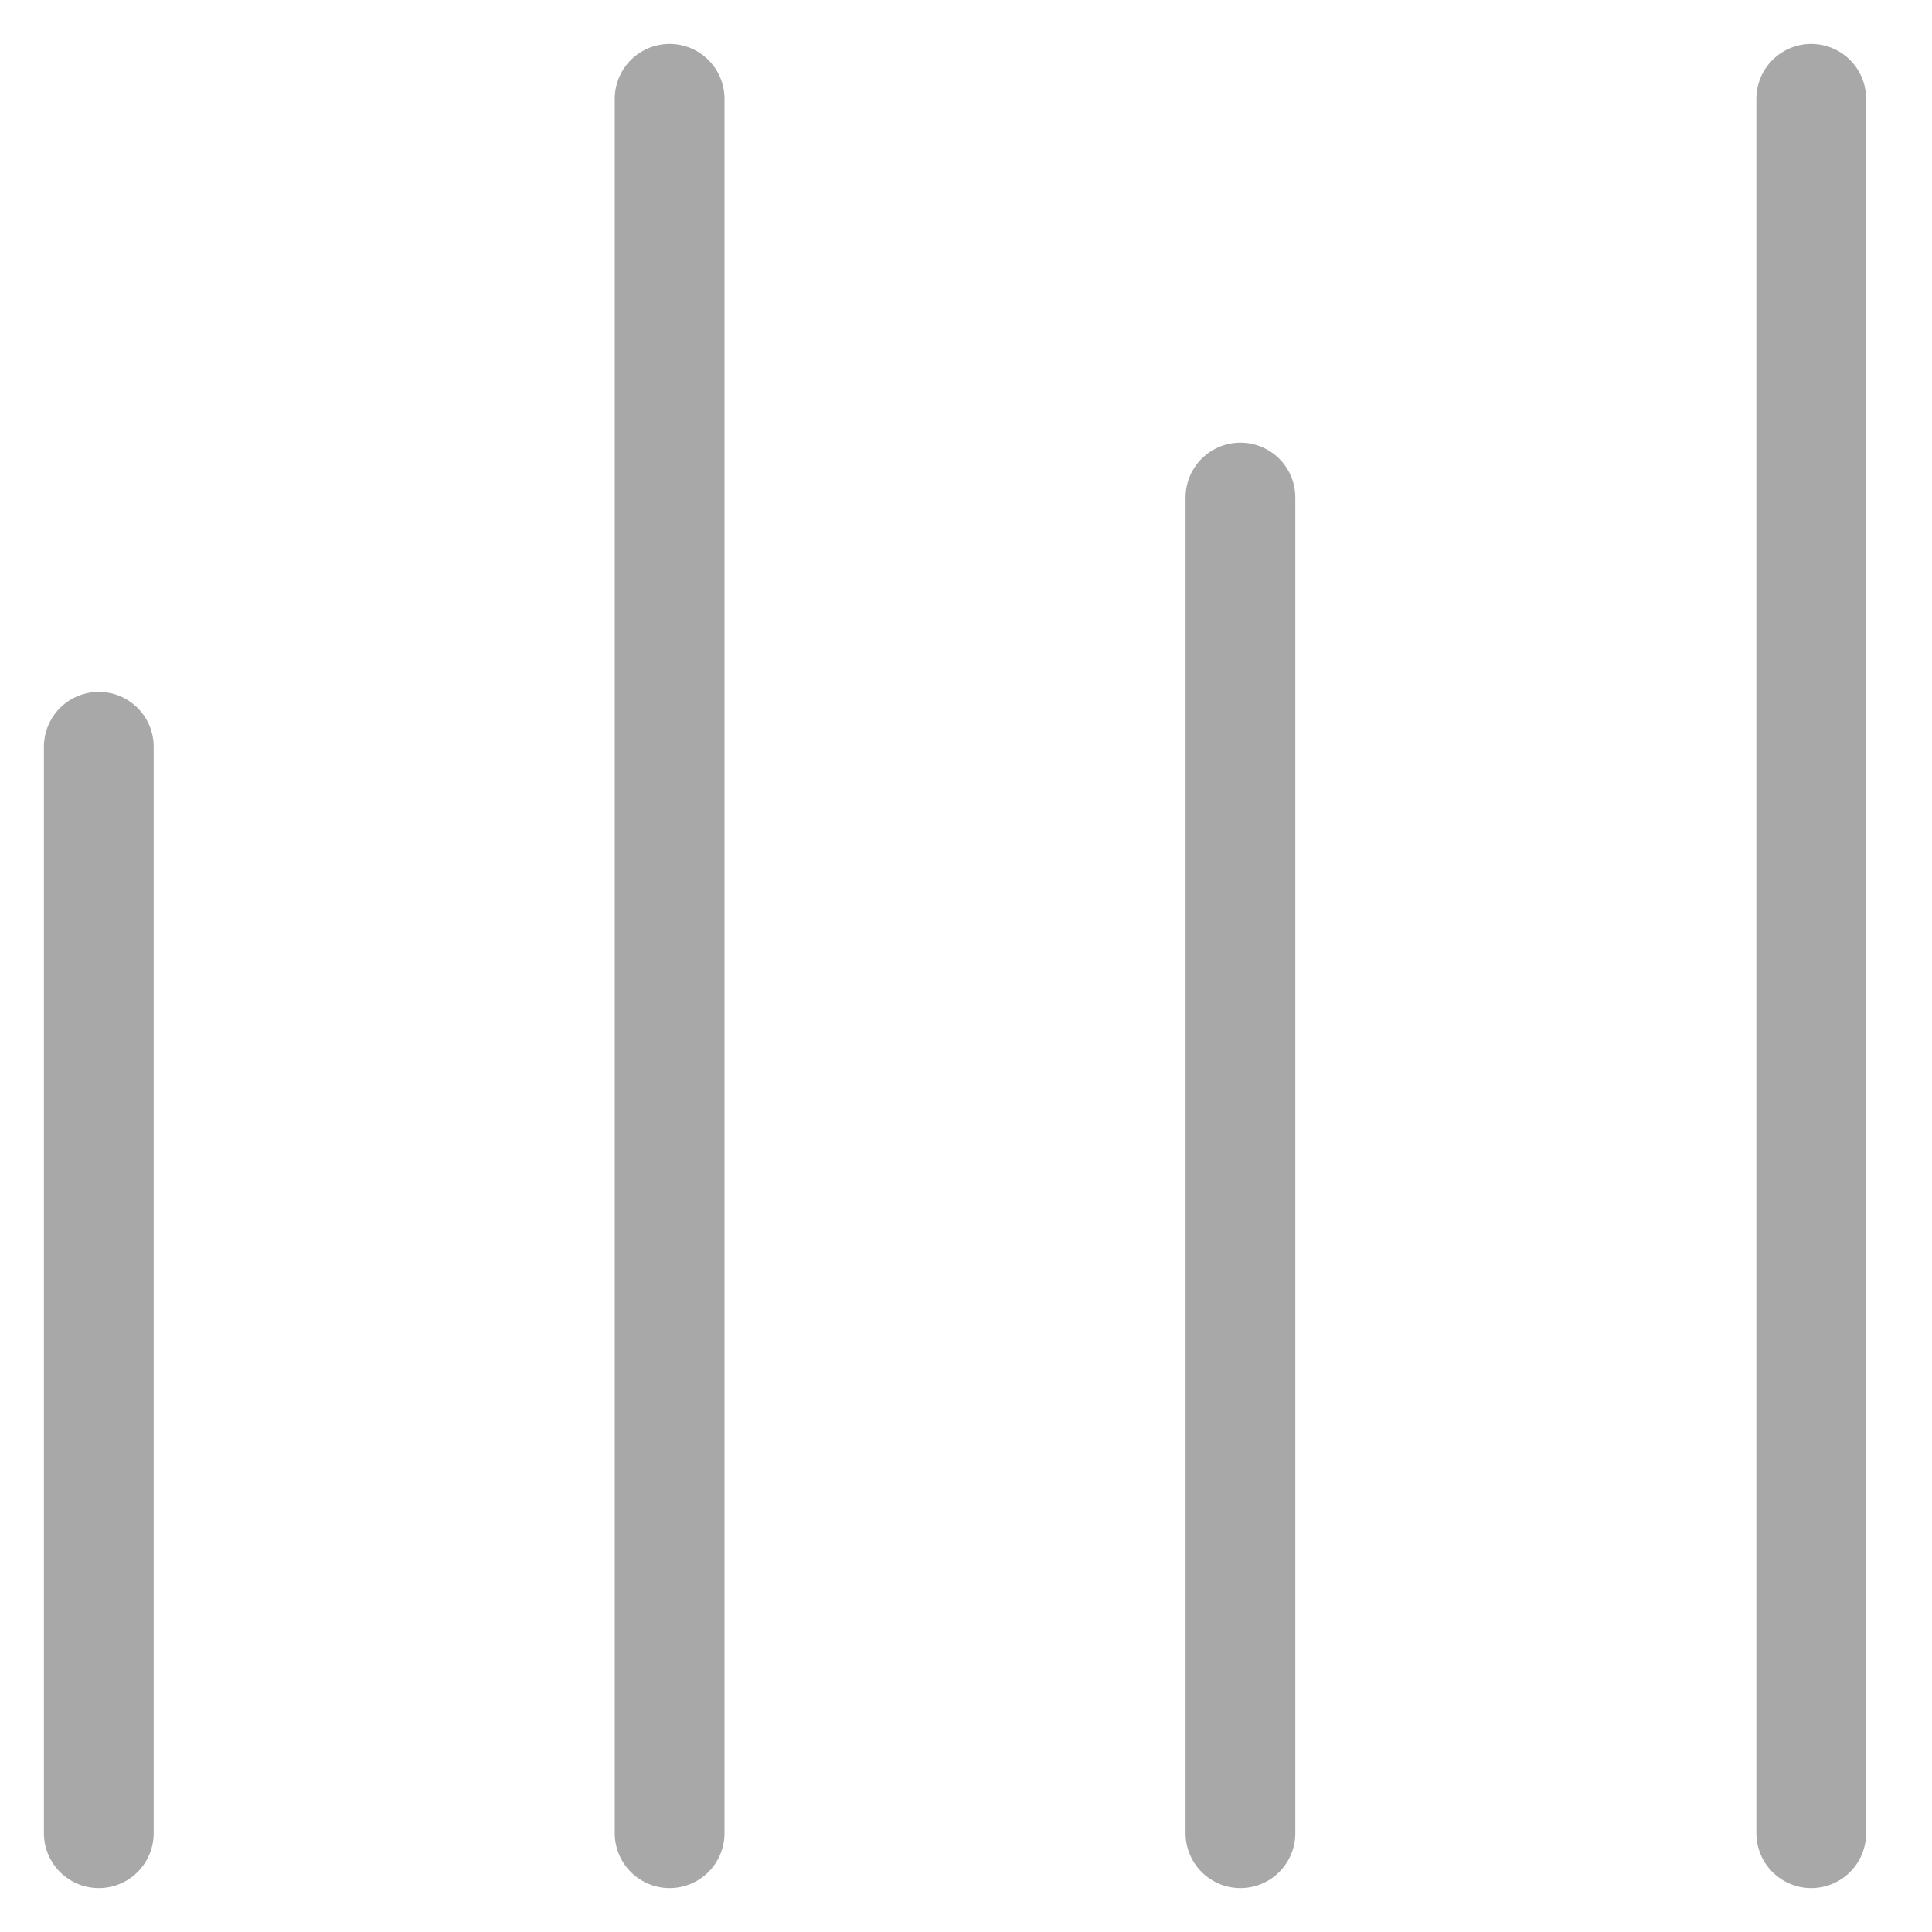 <svg xmlns="http://www.w3.org/2000/svg" width="44" height="44" viewBox="0 0 44 44" fill="none"><line x1="2.25" y1="17.007" x2="2.25" y2="41.75" stroke="#A8A8A8" stroke-width="2.5" stroke-linecap="round"></line><line x1="15.25" y1="2.25" x2="15.25" y2="41.75" stroke="#A8A8A8" stroke-width="2.5" stroke-linecap="round"></line><line x1="41.25" y1="2.25" x2="41.25" y2="41.75" stroke="#A8A8A8" stroke-width="2.5" stroke-linecap="round"></line><line x1="28.25" y1="11.331" x2="28.25" y2="41.75" stroke="#A8A8A8" stroke-width="2.5" stroke-linecap="round"></line></svg>